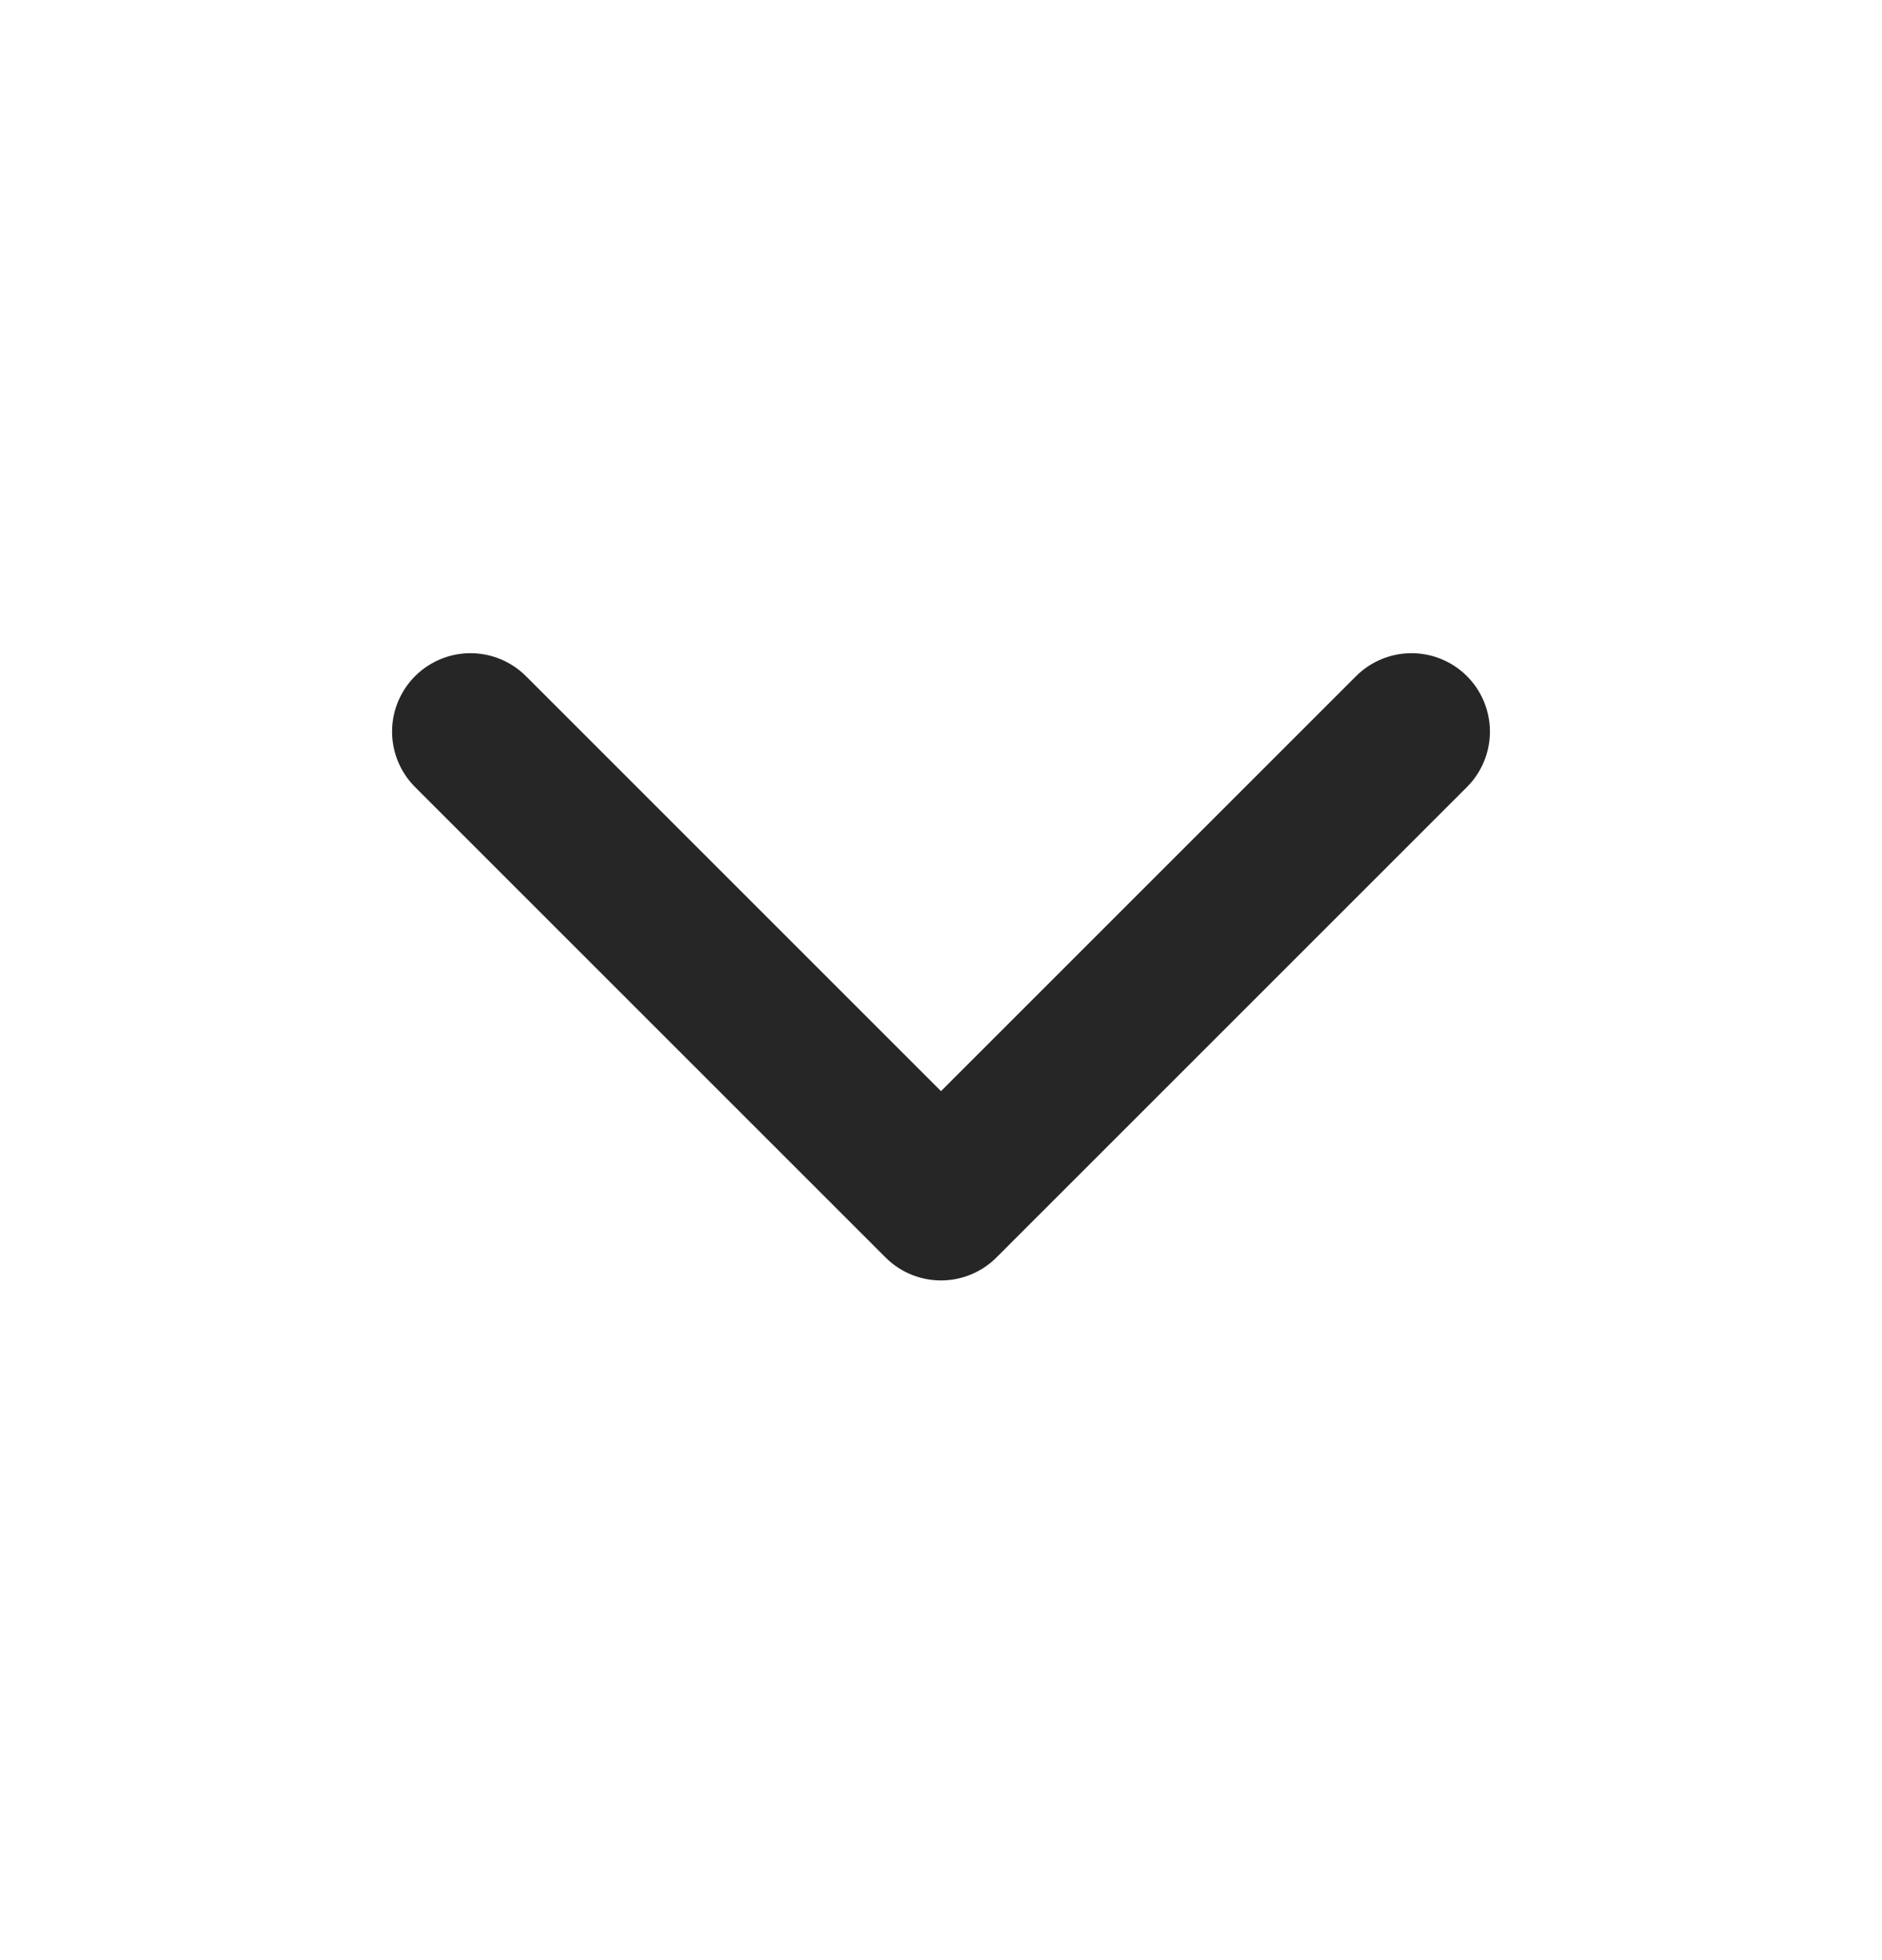 <svg width="24" height="25" viewBox="0 0 24 25" fill="none" xmlns="http://www.w3.org/2000/svg">
<path d="M6 9.331L12 15.331L18 9.331" stroke="#262626" stroke-width="2" stroke-linecap="round" stroke-linejoin="round"/>
</svg>
